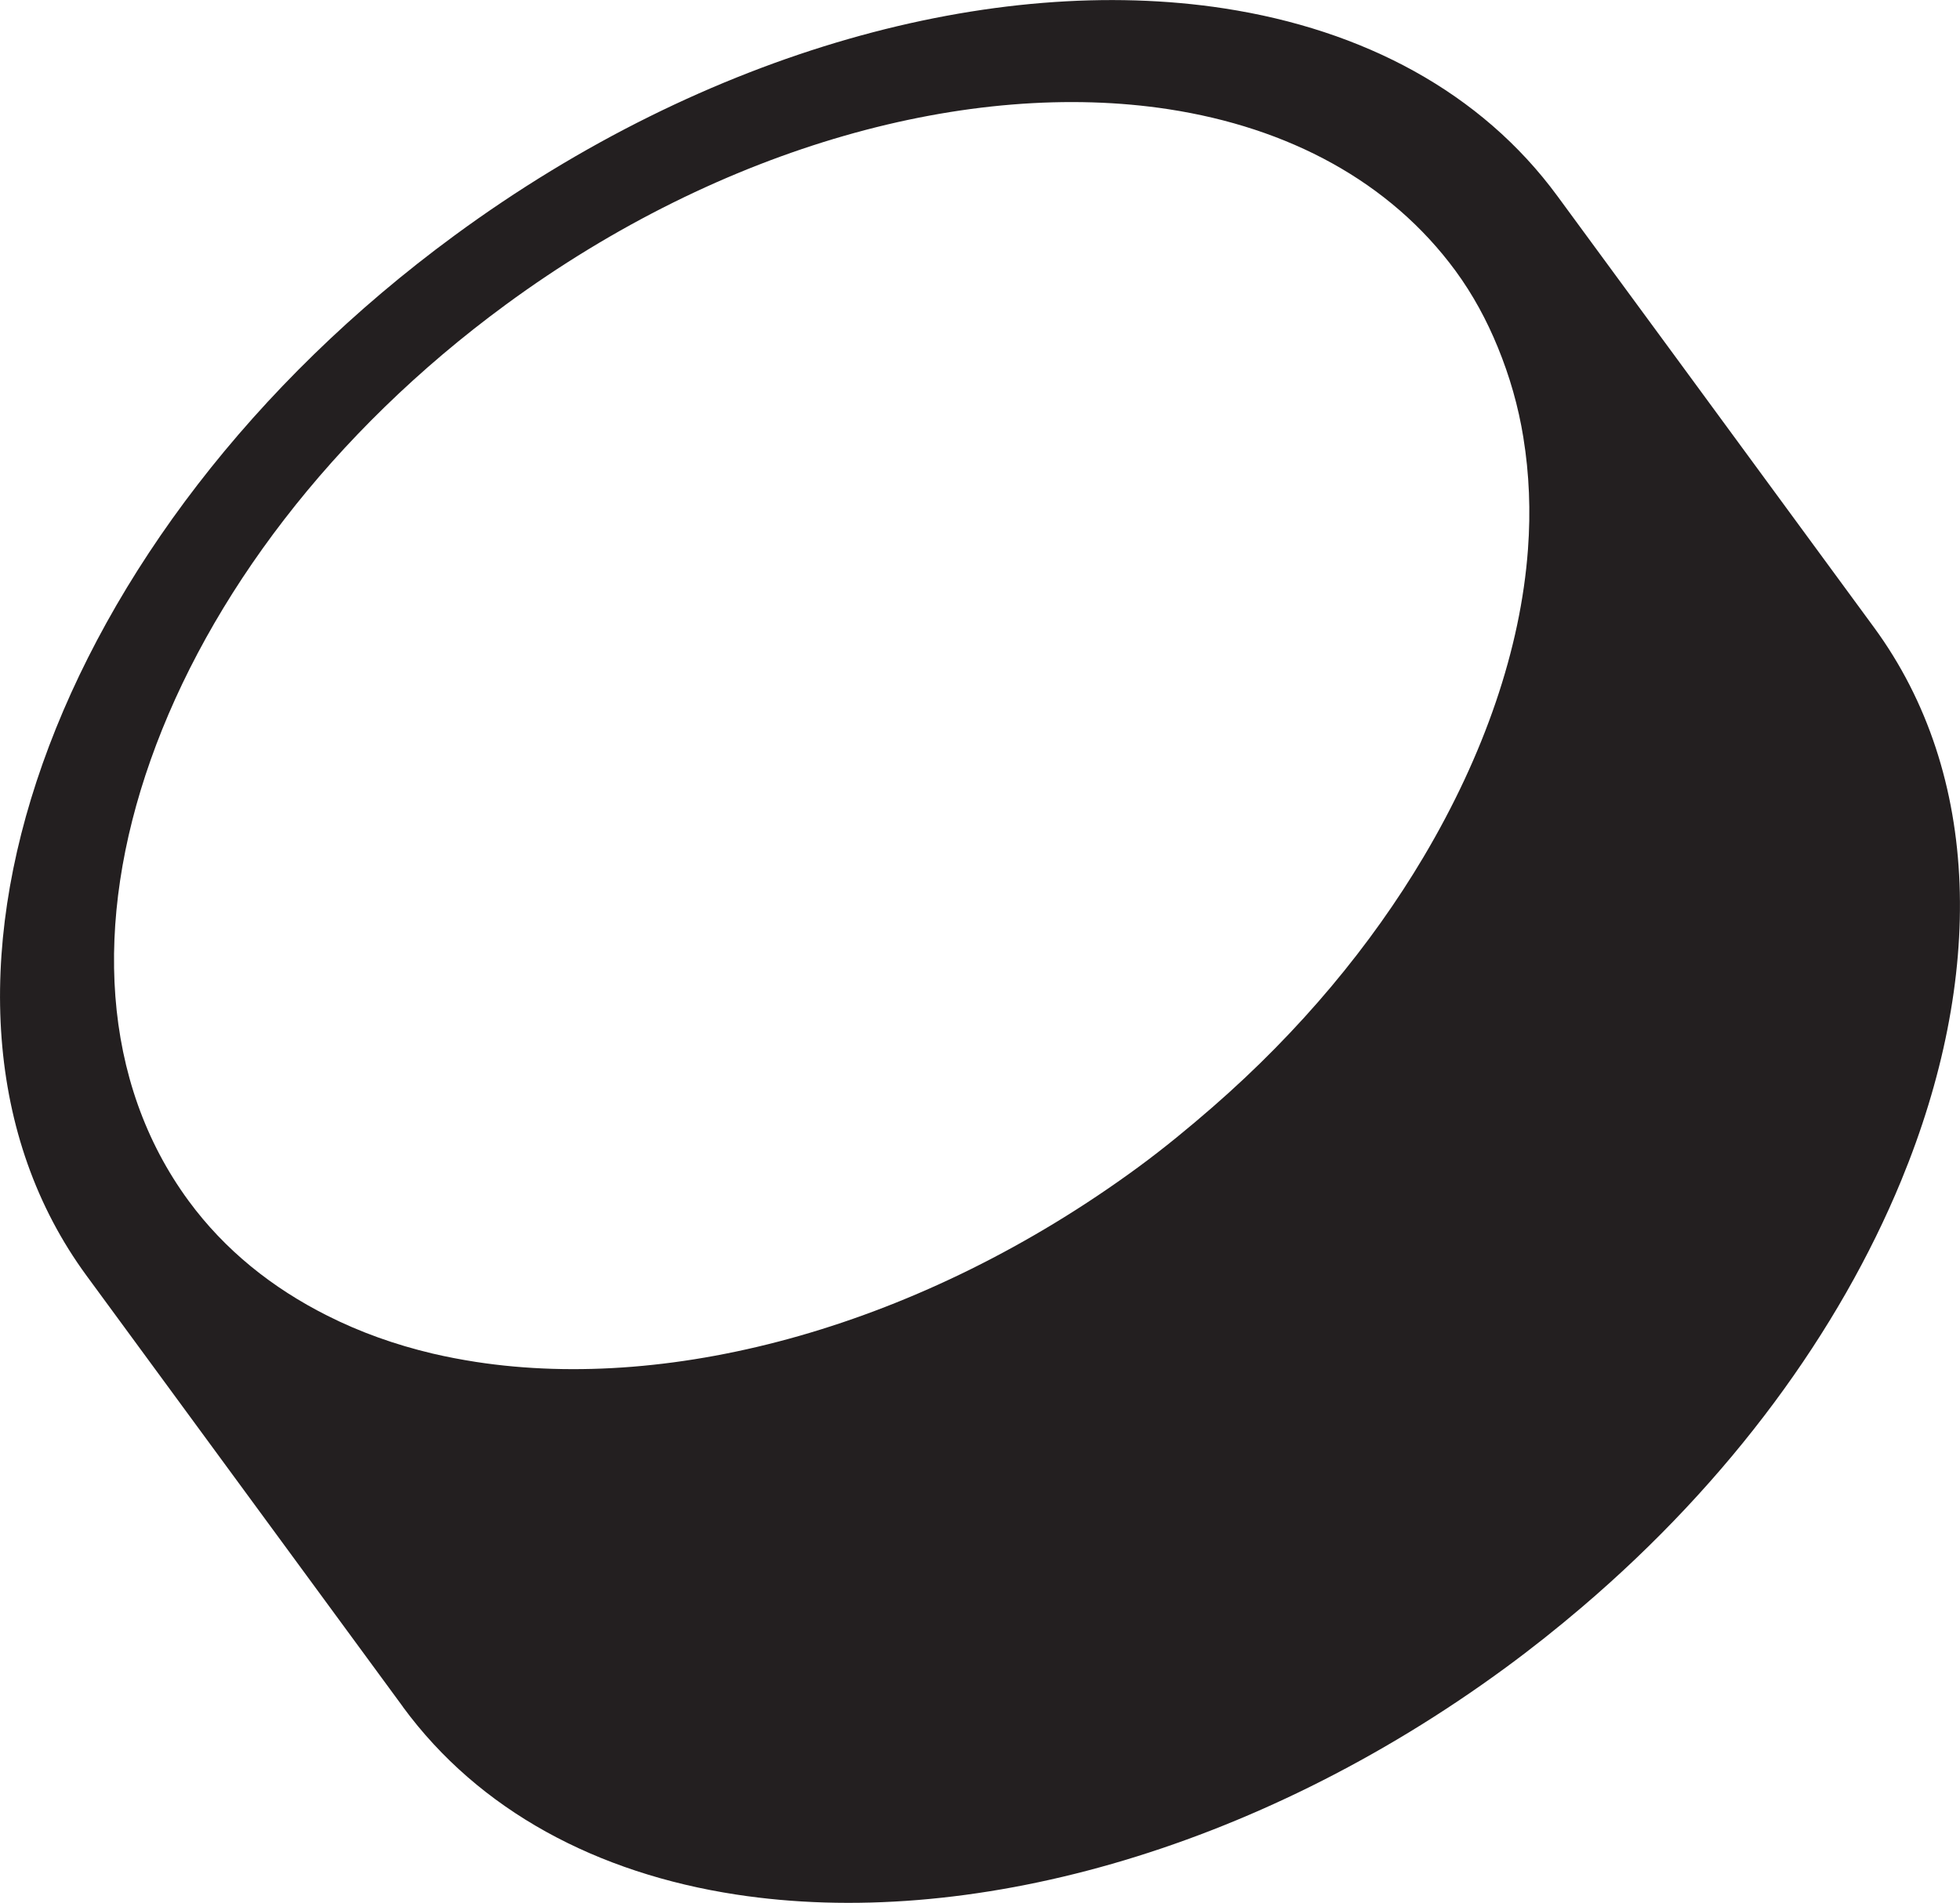 <?xml version="1.0" encoding="UTF-8"?>
<svg id="Layer_2" xmlns="http://www.w3.org/2000/svg" viewBox="0 0 228.46 221.78">
  <defs>
    <style>
      .cls-1 {
        fill: #231f20;
      }
    </style>
  </defs>
  <g id="Icons">
    <path class="cls-1" d="M46.96,198.93c8.9,12.12,22.64,19.39,38.83,21.87,26.78,4.11,60.27-4.84,89.72-26.45,3.08-2.26,6.03-4.61,8.87-7.03,17.34-14.77,30-32.21,37.22-49.71,9.72-23.58,9.49-47.25-3.18-64.51l-23.16-31.56-5.9-8.03-7.82-10.65c-8.9-12.13-22.64-19.39-38.84-21.88-26.77-4.11-60.25,4.83-89.7,26.45C5.74,62.11-13.52,116.51,10.09,148.68l36.88,50.25ZM58.95,35.51c25.36-18.61,54.2-26.31,77.26-22.78,13.95,2.14,25.78,8.4,33.45,18.84,2.03,2.77,3.64,5.76,4.92,8.89,1.38,3.36,2.4,6.89,2.99,10.56,0,0,0,.01,0,.02.68,4.18.86,8.53.53,12.99-.85,11.61-5.1,23.93-12.16,35.83-6.12,10.31-14.38,20.28-24.61,29.18-2.76,2.4-5.6,4.74-8.63,6.97-25.36,18.61-54.16,26.26-77.21,22.72-1.73-.27-3.42-.59-5.08-.98-4.36-1.03-8.46-2.5-12.25-4.41-6.41-3.22-11.95-7.63-16.18-13.39-20.34-27.71-3.75-74.56,36.97-104.44Z"/>
  </g>
</svg>